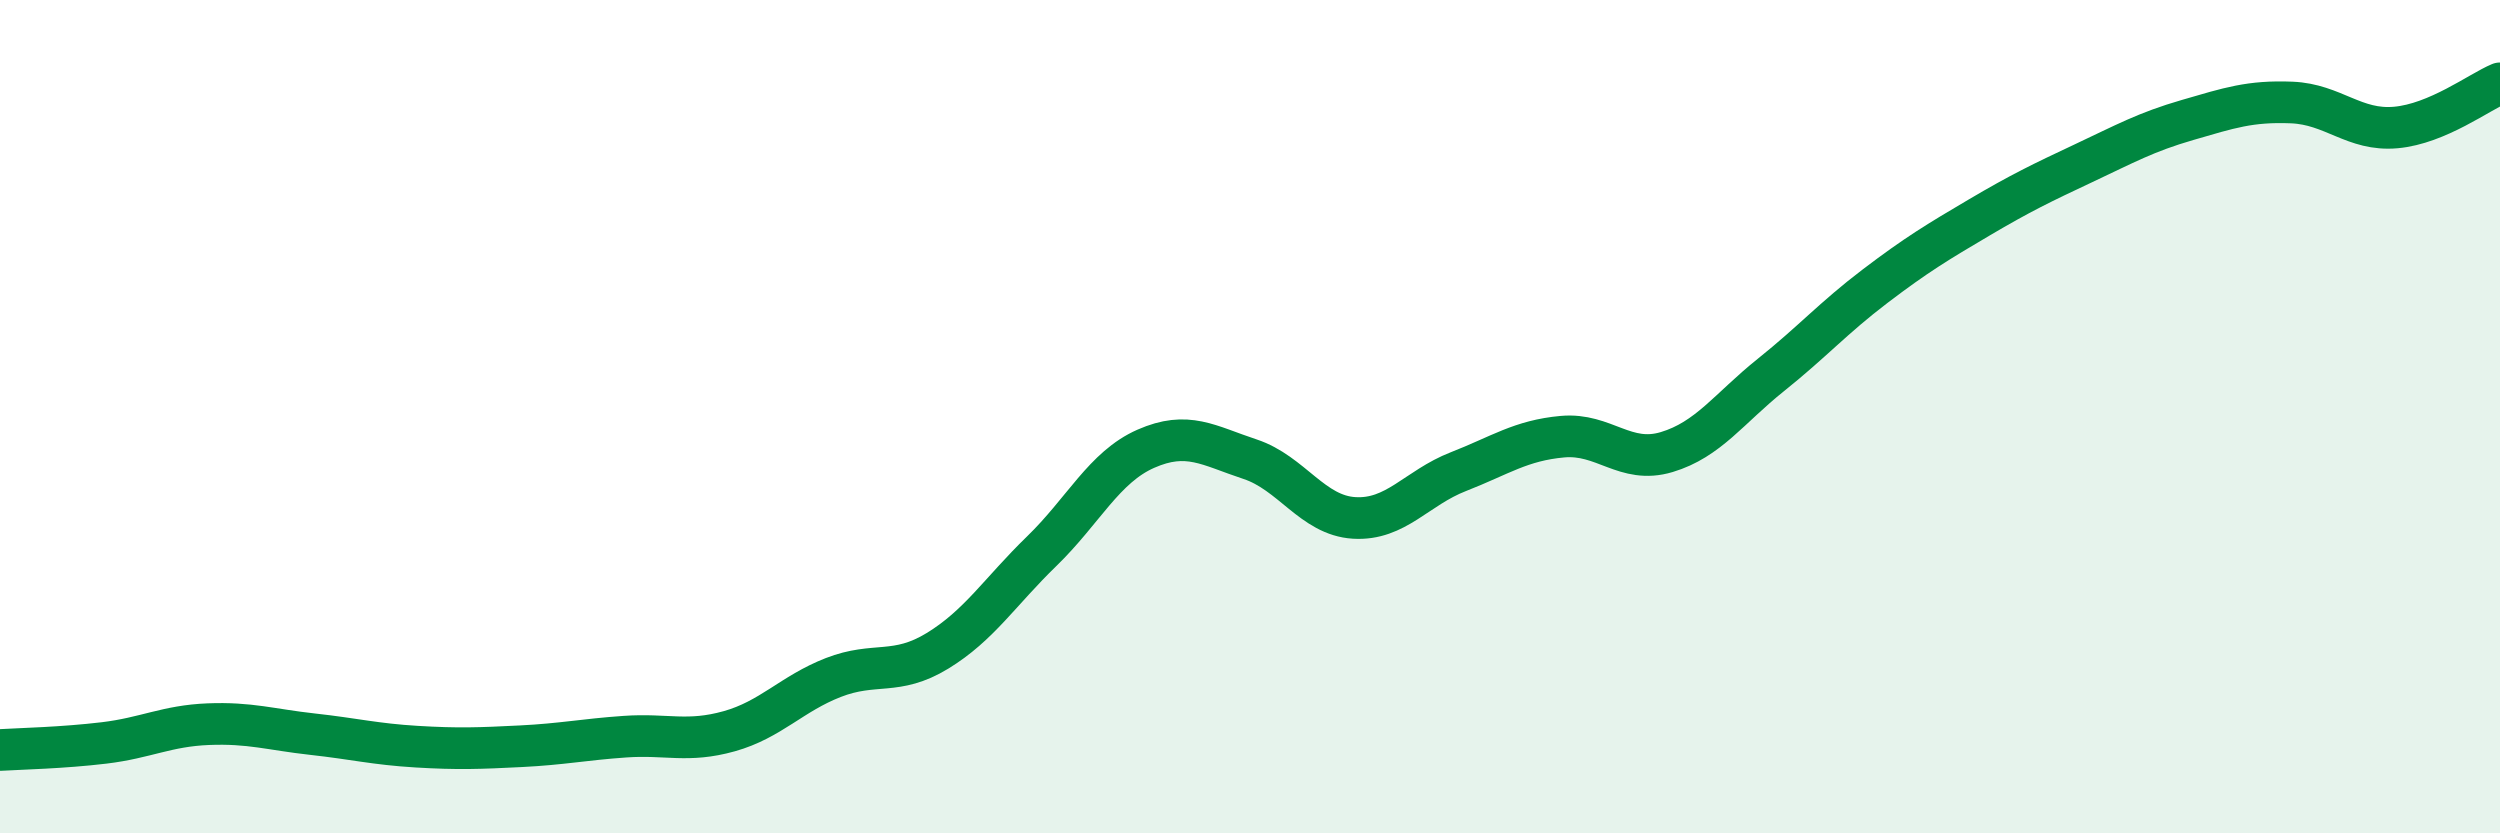 
    <svg width="60" height="20" viewBox="0 0 60 20" xmlns="http://www.w3.org/2000/svg">
      <path
        d="M 0,18 C 0.5,17.97 1.5,17.95 2.5,17.83 C 3.5,17.71 4,17.42 5,17.38 C 6,17.34 6.5,17.51 7.5,17.62 C 8.5,17.73 9,17.86 10,17.92 C 11,17.98 11.5,17.96 12.5,17.91 C 13.5,17.86 14,17.75 15,17.68 C 16,17.61 16.5,17.83 17.5,17.55 C 18.5,17.27 19,16.65 20,16.26 C 21,15.87 21.5,16.23 22.5,15.62 C 23.5,15.01 24,14.2 25,13.23 C 26,12.26 26.5,11.21 27.5,10.77 C 28.5,10.33 29,10.69 30,11.02 C 31,11.35 31.5,12.37 32.5,12.43 C 33.5,12.49 34,11.71 35,11.32 C 36,10.93 36.5,10.57 37.5,10.48 C 38.5,10.39 39,11.15 40,10.85 C 41,10.55 41.5,9.8 42.5,9 C 43.5,8.2 44,7.63 45,6.87 C 46,6.11 46.5,5.81 47.5,5.22 C 48.5,4.63 49,4.39 50,3.92 C 51,3.45 51.5,3.17 52.5,2.88 C 53.5,2.59 54,2.42 55,2.46 C 56,2.5 56.5,3.15 57.5,3.06 C 58.5,2.97 59.5,2.21 60,2L60 20L0 20Z"
        fill="#008740"
        opacity="0.1"
        stroke-linecap="round"
        stroke-linejoin="round"
      />
      <path
        d="M 0,18 C 0.5,17.97 1.5,17.95 2.5,17.83 C 3.5,17.71 4,17.42 5,17.38 C 6,17.34 6.5,17.51 7.5,17.62 C 8.5,17.73 9,17.86 10,17.92 C 11,17.98 11.5,17.96 12.5,17.91 C 13.5,17.86 14,17.75 15,17.68 C 16,17.61 16.5,17.83 17.5,17.55 C 18.5,17.27 19,16.65 20,16.26 C 21,15.87 21.5,16.23 22.5,15.62 C 23.5,15.01 24,14.2 25,13.23 C 26,12.26 26.5,11.21 27.5,10.77 C 28.5,10.33 29,10.69 30,11.02 C 31,11.35 31.5,12.37 32.5,12.43 C 33.5,12.49 34,11.71 35,11.32 C 36,10.93 36.5,10.57 37.5,10.48 C 38.5,10.39 39,11.15 40,10.85 C 41,10.55 41.5,9.8 42.5,9 C 43.5,8.2 44,7.63 45,6.87 C 46,6.11 46.5,5.81 47.5,5.22 C 48.5,4.63 49,4.39 50,3.92 C 51,3.45 51.5,3.17 52.5,2.88 C 53.5,2.59 54,2.42 55,2.46 C 56,2.5 56.5,3.15 57.5,3.06 C 58.5,2.97 59.5,2.21 60,2"
        stroke="#008740"
        stroke-width="1"
        fill="none"
        stroke-linecap="round"
        stroke-linejoin="round"
      />
    </svg>
  